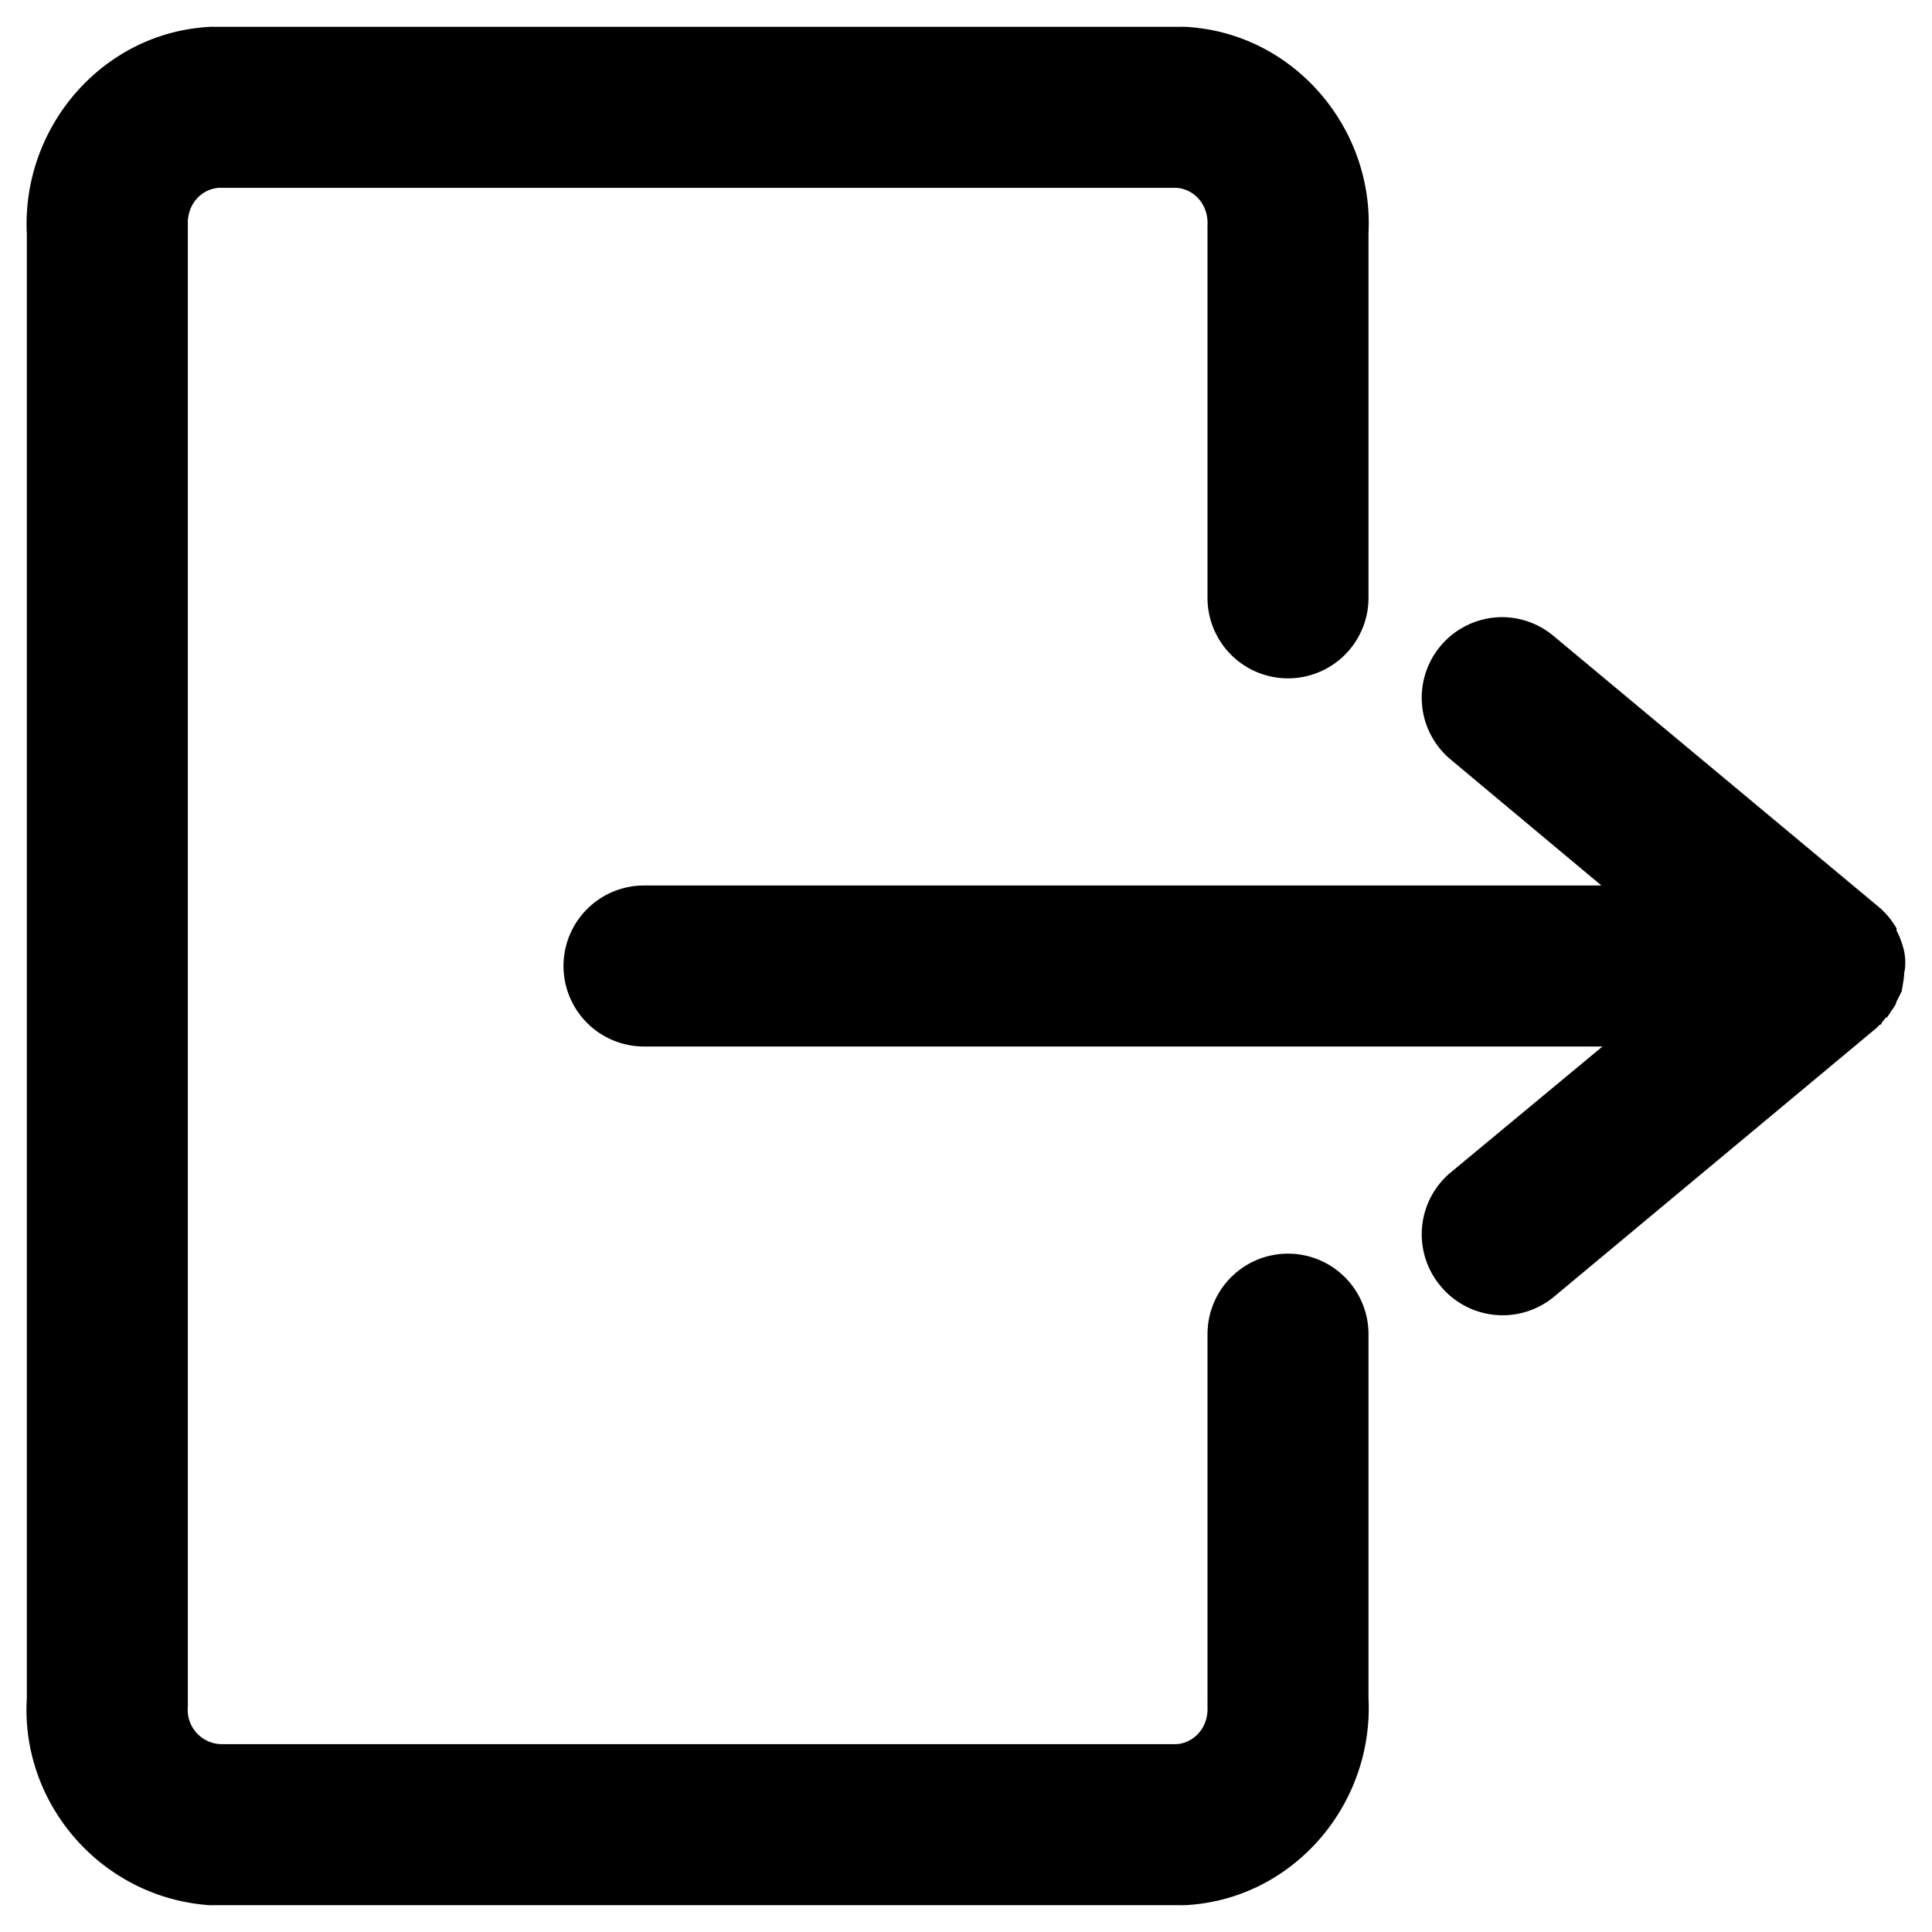<svg xmlns="http://www.w3.org/2000/svg" id="icon-logout" viewBox="0 0 18 18"><path fill-rule="evenodd" d="M2 .25a.75.75 0 00-.04 0C.96.3.2 1.18.25 2.18v13.68-.04c-.06.99.7 1.86 1.7 1.93a.75.75 0 00.05 0h9a.75.75 0 00.04 0c1-.05 1.76-.93 1.71-1.93v-3.39a.75.75 0 00-.75-.75.75.75 0 00-.75.75v3.43a.75.75 0 000 .04c.01.2-.13.34-.29.35h-8.9a.32.32 0 01-.31-.35.75.75 0 000-.04V2.14a.75.75 0 000-.04c-.01-.2.13-.34.29-.35h8.92c.16.01.3.15.29.35a.75.75 0 000 .04v3.43a.75.75 0 00.75.75.75.75 0 00.75-.75v-3.4c.05-.99-.71-1.87-1.71-1.92a.75.75 0 00-.04 0H2zm12.01 5.5a.75.75 0 00-.59.27.75.75 0 00.1 1.06l1.4 1.17H6a.75.75 0 00-.75.75.75.75 0 00.75.75h8.93l-1.41 1.17a.75.75 0 00-.1 1.06.75.75 0 001.06.1l3-2.5a.75.75 0 00.03-.03.75.75 0 00.02-.01.75.75 0 000-.01.75.75 0 00.04-.05.75.75 0 00.01 0 .75.75 0 00.04-.06.75.75 0 00.04-.06.75.75 0 00.01-.03.75.75 0 00.02-.04.75.75 0 00.03-.06.75.75 0 000-.01.75.75 0 00.01-.06.75.75 0 00.01-.07.75.75 0 000-.02.75.75 0 00.01-.06.75.75 0 000-.01.75.75 0 000-.07.75.75 0 00-.01-.07.75.75 0 00-.02-.07.75.75 0 00-.05-.12.75.75 0 000-.02.75.75 0 00-.19-.22l-3-2.5a.75.75 0 00-.47-.18z" color="#000"/></svg>
